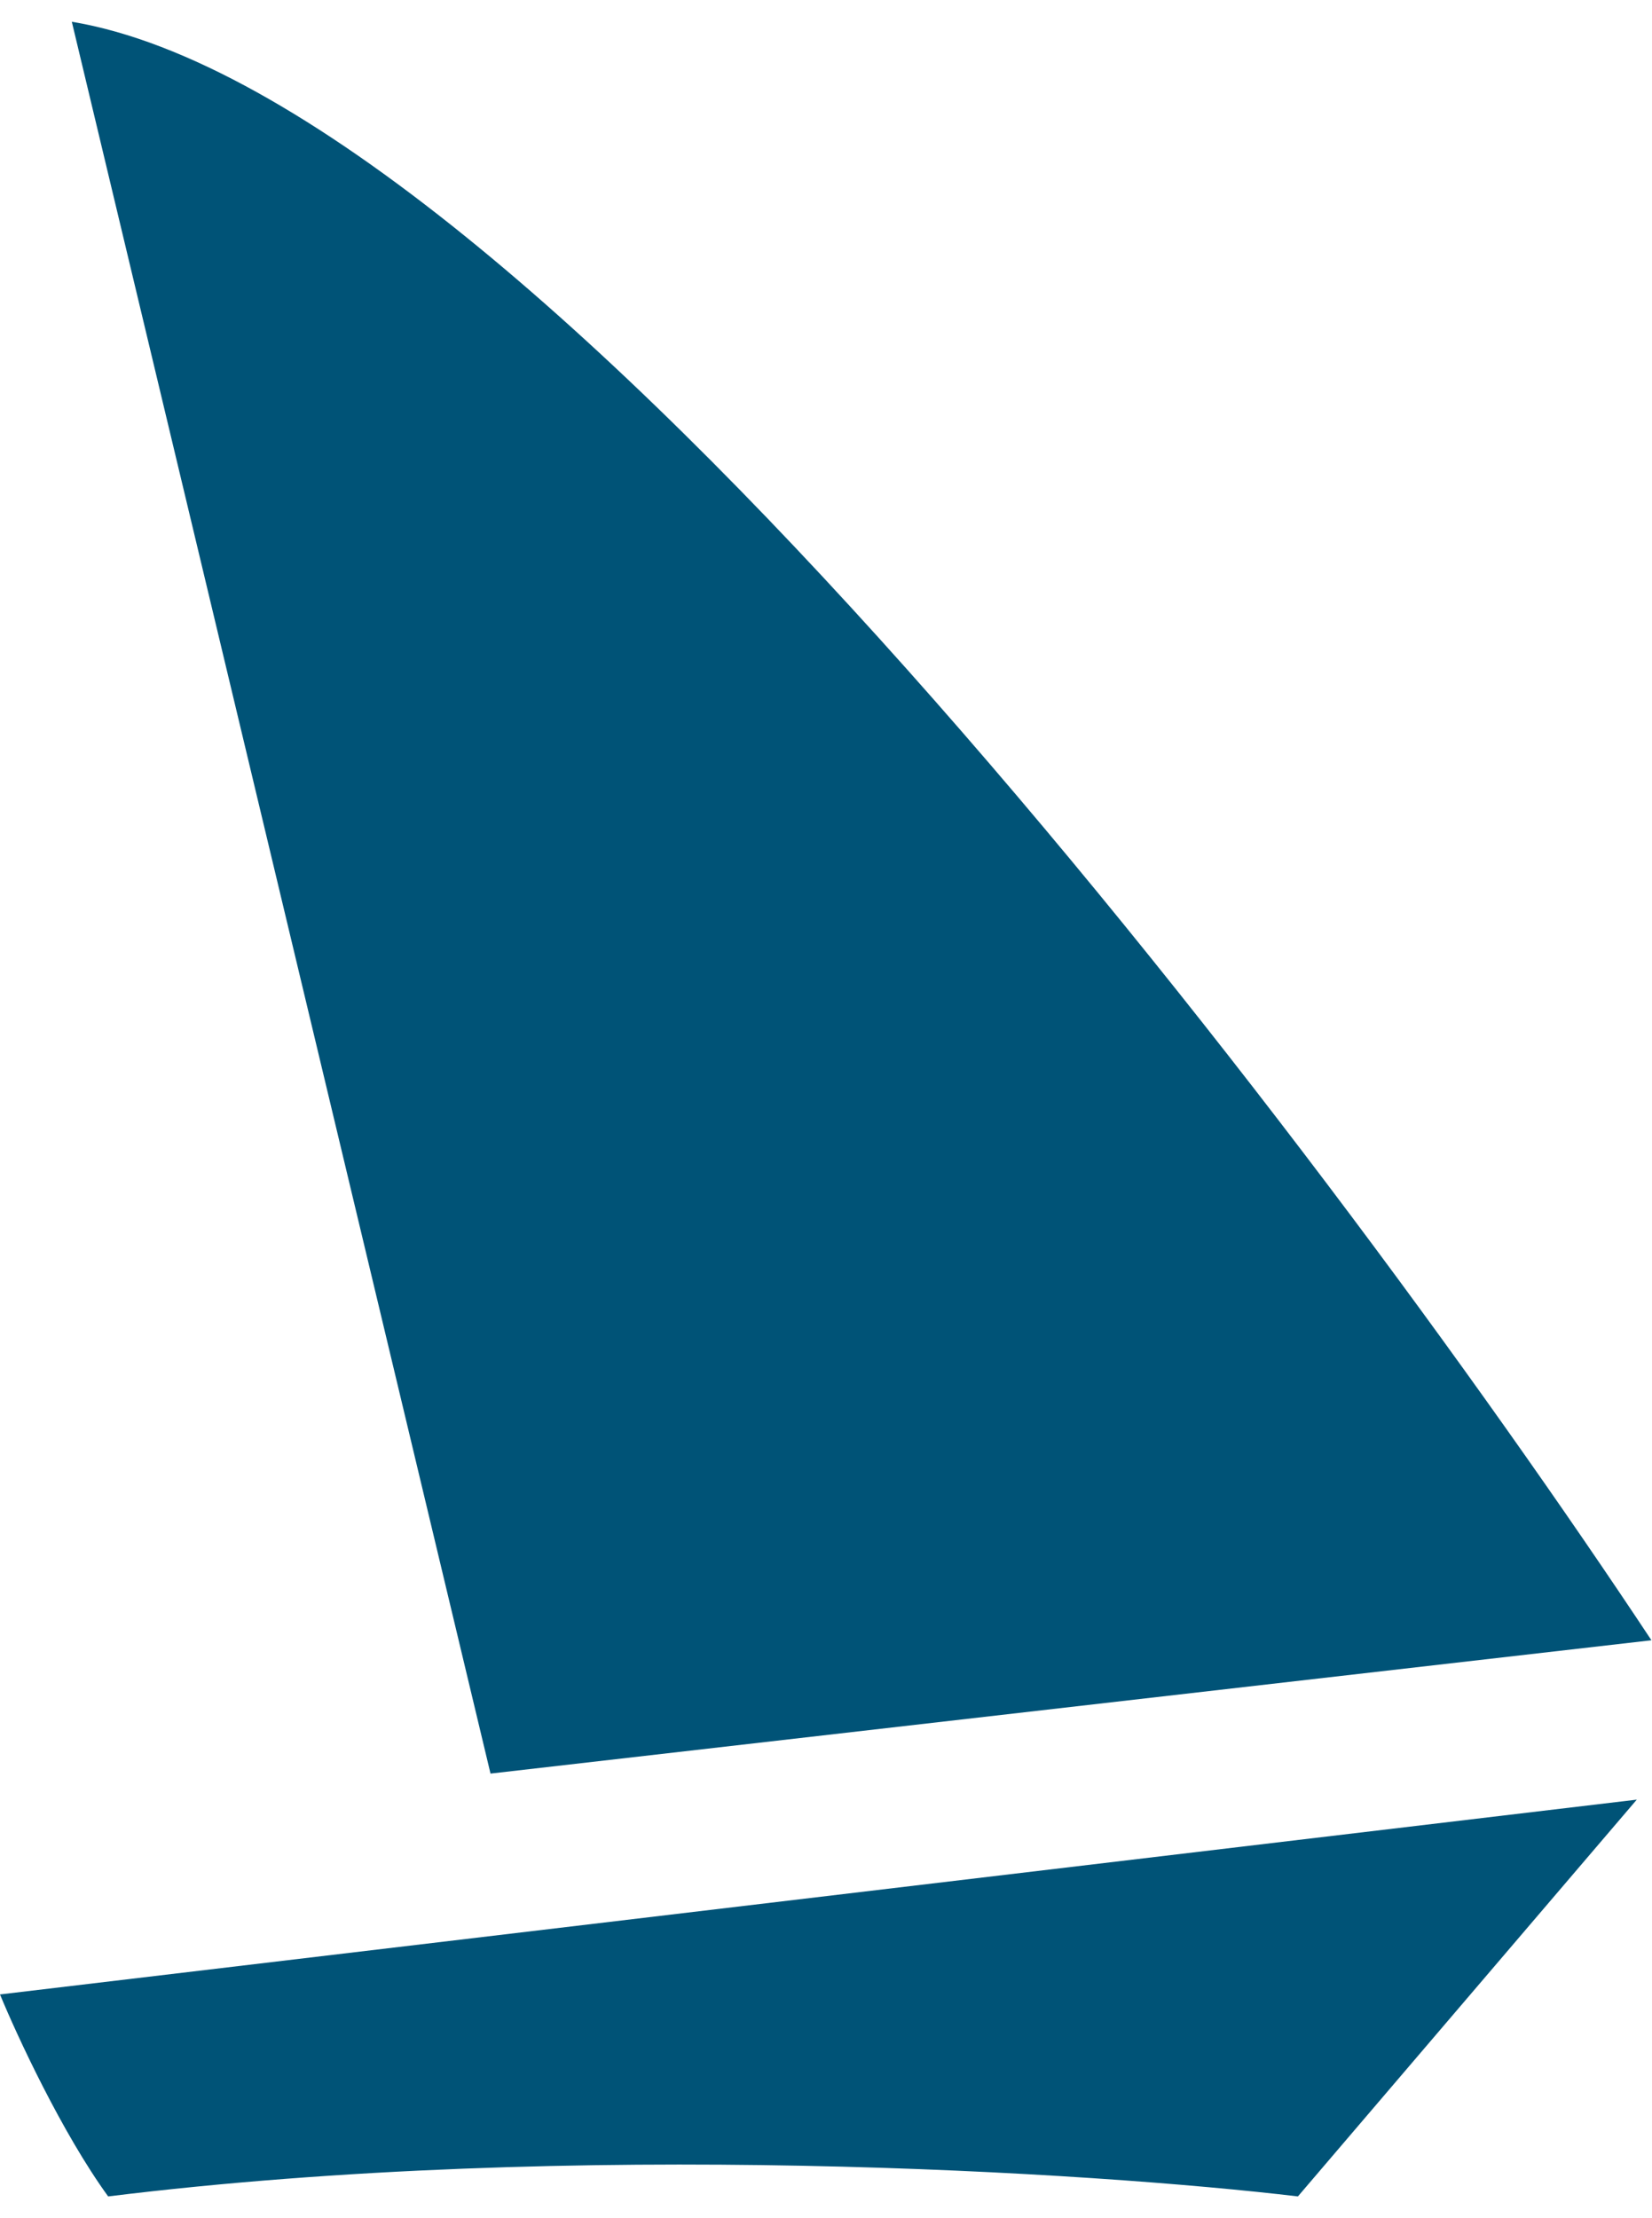 <svg xmlns="http://www.w3.org/2000/svg" version="1.1" xmlns:xlink="http://www.w3.org/1999/xlink" width="38" height="51"><svg width="38" height="51" viewBox="0 0 38 51" fill="none" xmlns="http://www.w3.org/2000/svg">
<path d="M11.283 40.778L1.652 0.5C12.159 2.251 30.253 26.038 37.987 37.713L11.283 40.778Z" fill="#005377"></path>
<path d="M37.65 41.377L0 45.856C0.387 46.796 1.427 49.04 2.488 50.5C13.236 49.173 25.211 49.947 29.855 50.5L37.65 41.377Z" fill="#005377"></path>
</svg><style>@media (prefers-color-scheme: light) { :root { filter: none; } }
@media (prefers-color-scheme: dark) { :root { filter: none; } }
</style></svg>